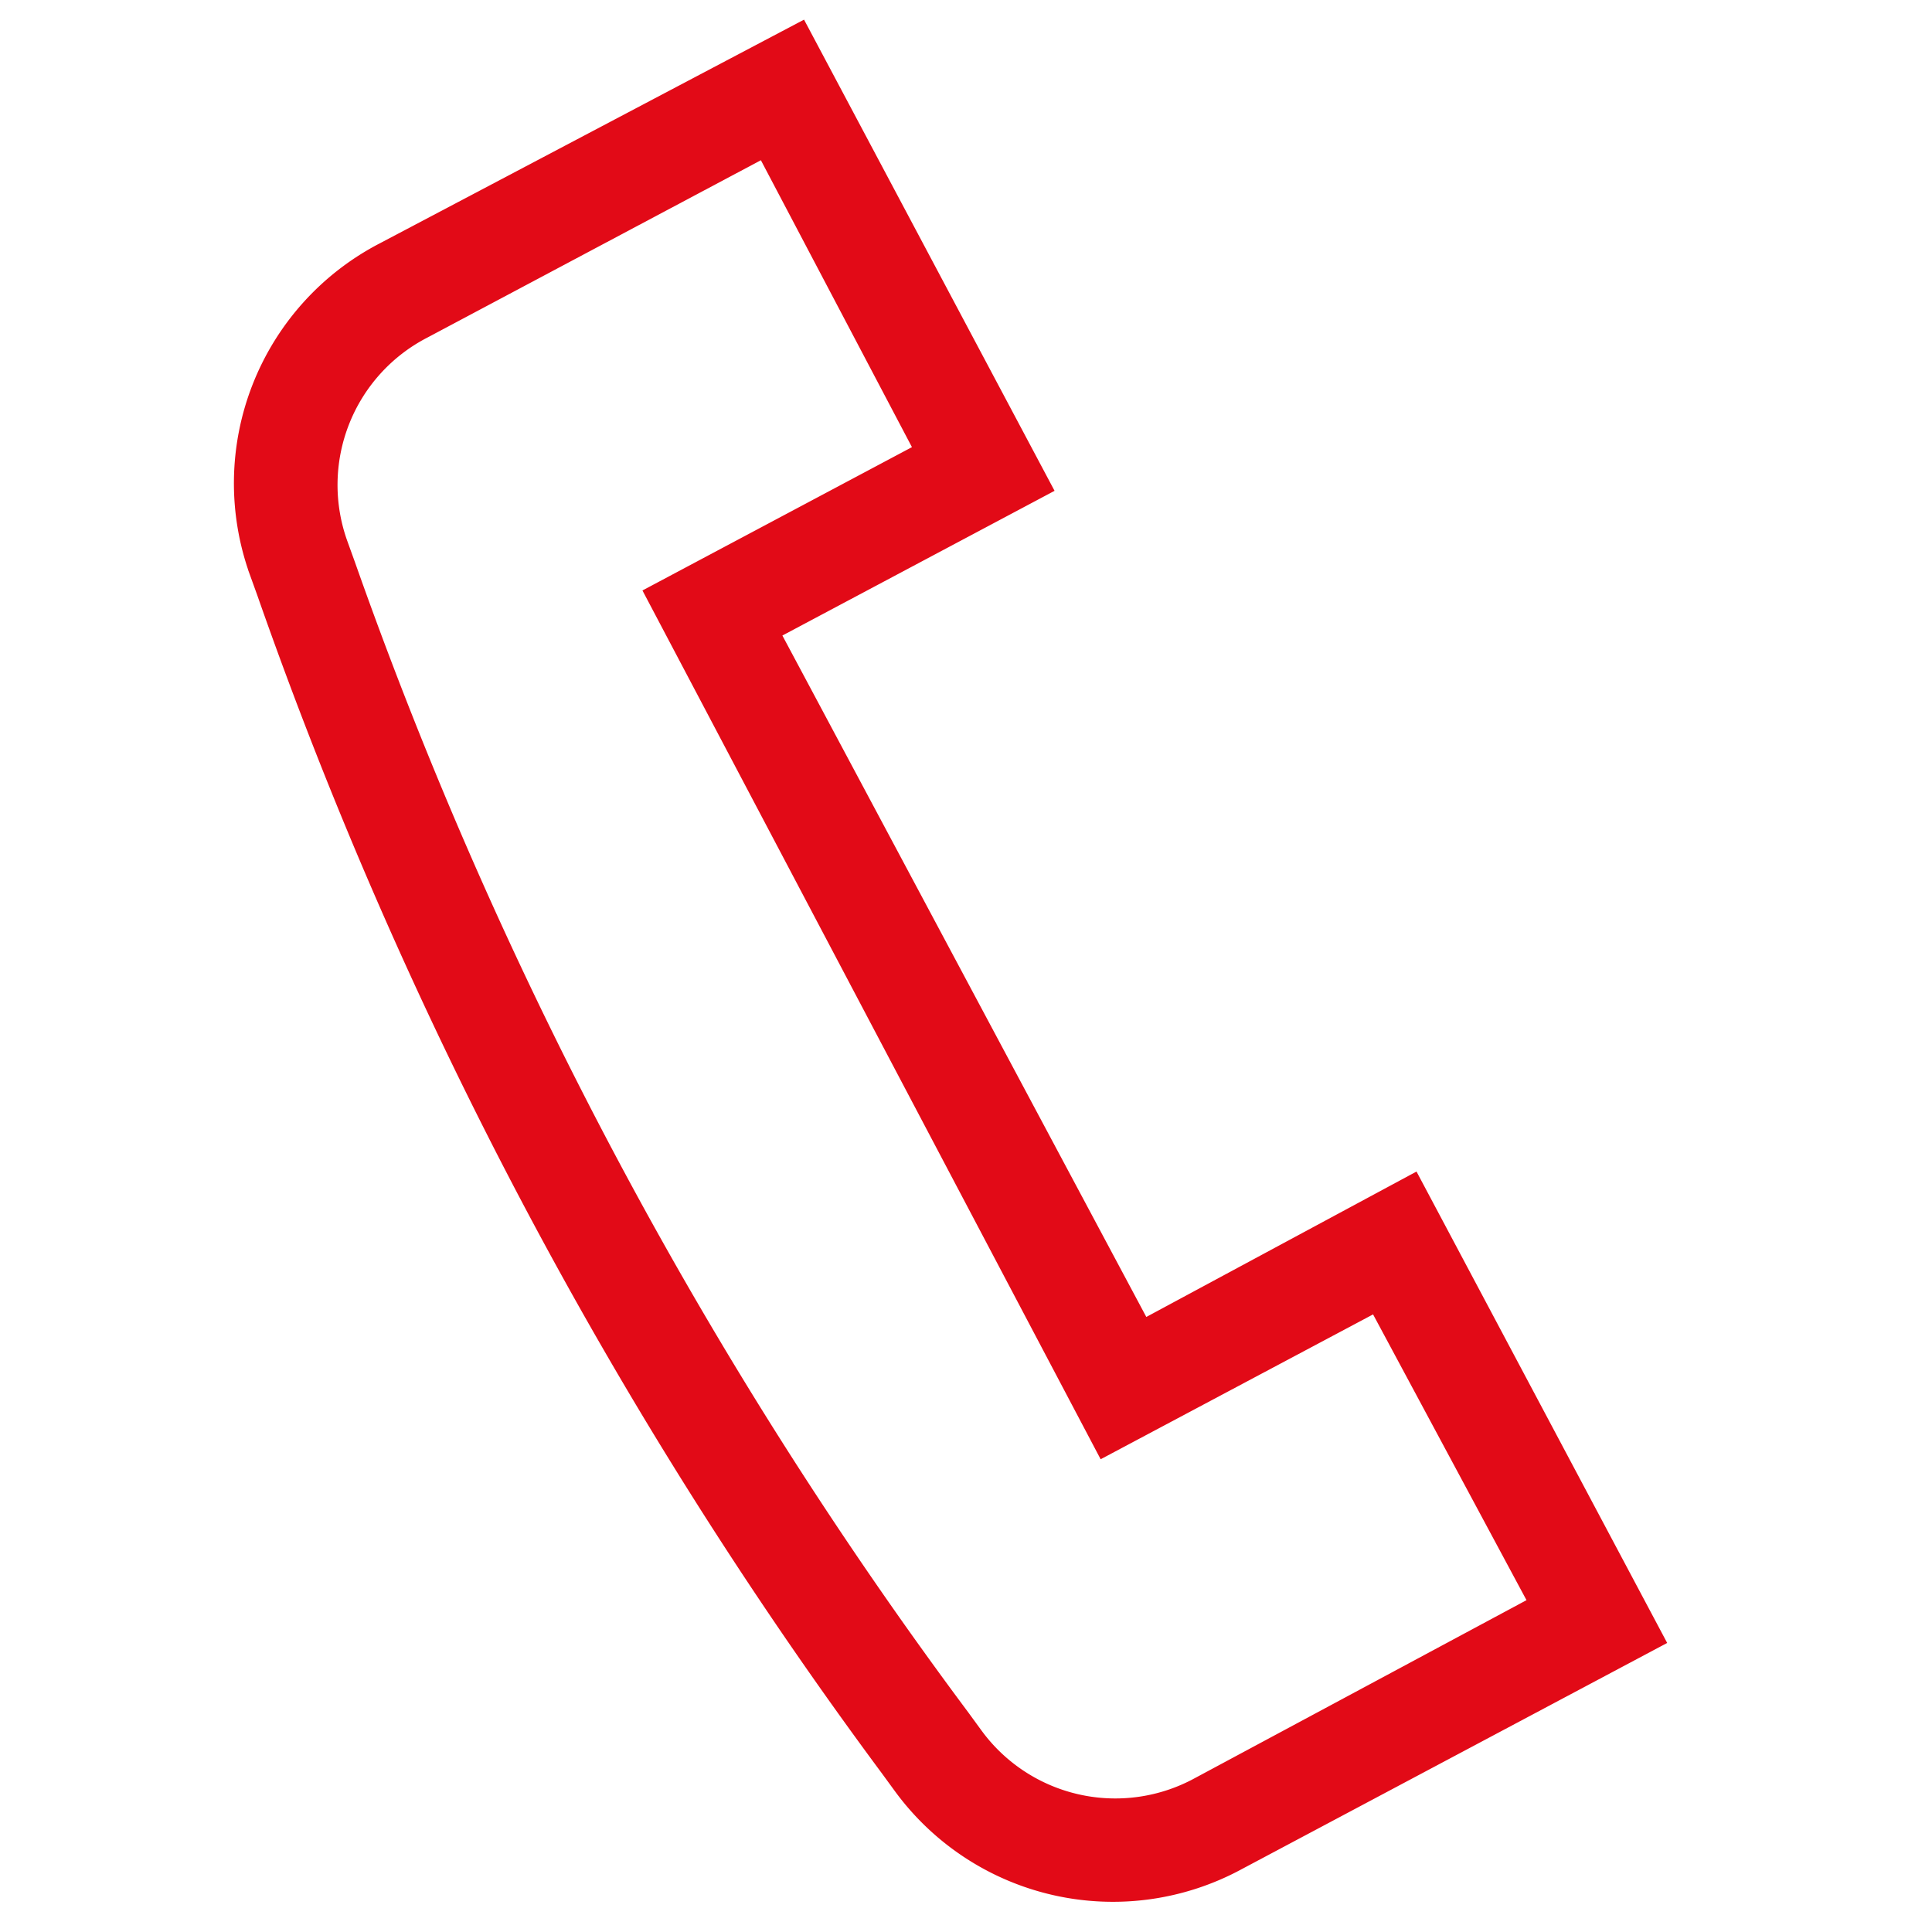 <?xml version="1.0" encoding="UTF-8"?> <svg xmlns="http://www.w3.org/2000/svg" id="Слой_1" data-name="Слой 1" viewBox="0 0 256 256"> <path d="M186.05,160.664,215.5,216.046l-52.832,28.089a31.806,31.806,0,0,1-40.84-9.129l-1.721-2.357A583.968,583.968,0,0,1,37.855,77.522l-.991-2.745A31.81,31.81,0,0,1,52.133,35.812L104.878,8l29.447,55.382L98.254,82.561l52,97.367ZM126.232,60.909,102.49,15.814,54.76,41.194a25.968,25.968,0,0,0-12.492,31.88l.991,2.744A578.09,578.09,0,0,0,125.1,229.3l1.72,2.356a25.966,25.966,0,0,0,33.415,7.47l47.451-25.463-24.108-44.9-36.071,19.18L90.526,79.9Z" fill="#e20a17" stroke="#e20a17" stroke-miterlimit="10" stroke-width="8"></path> </svg> 